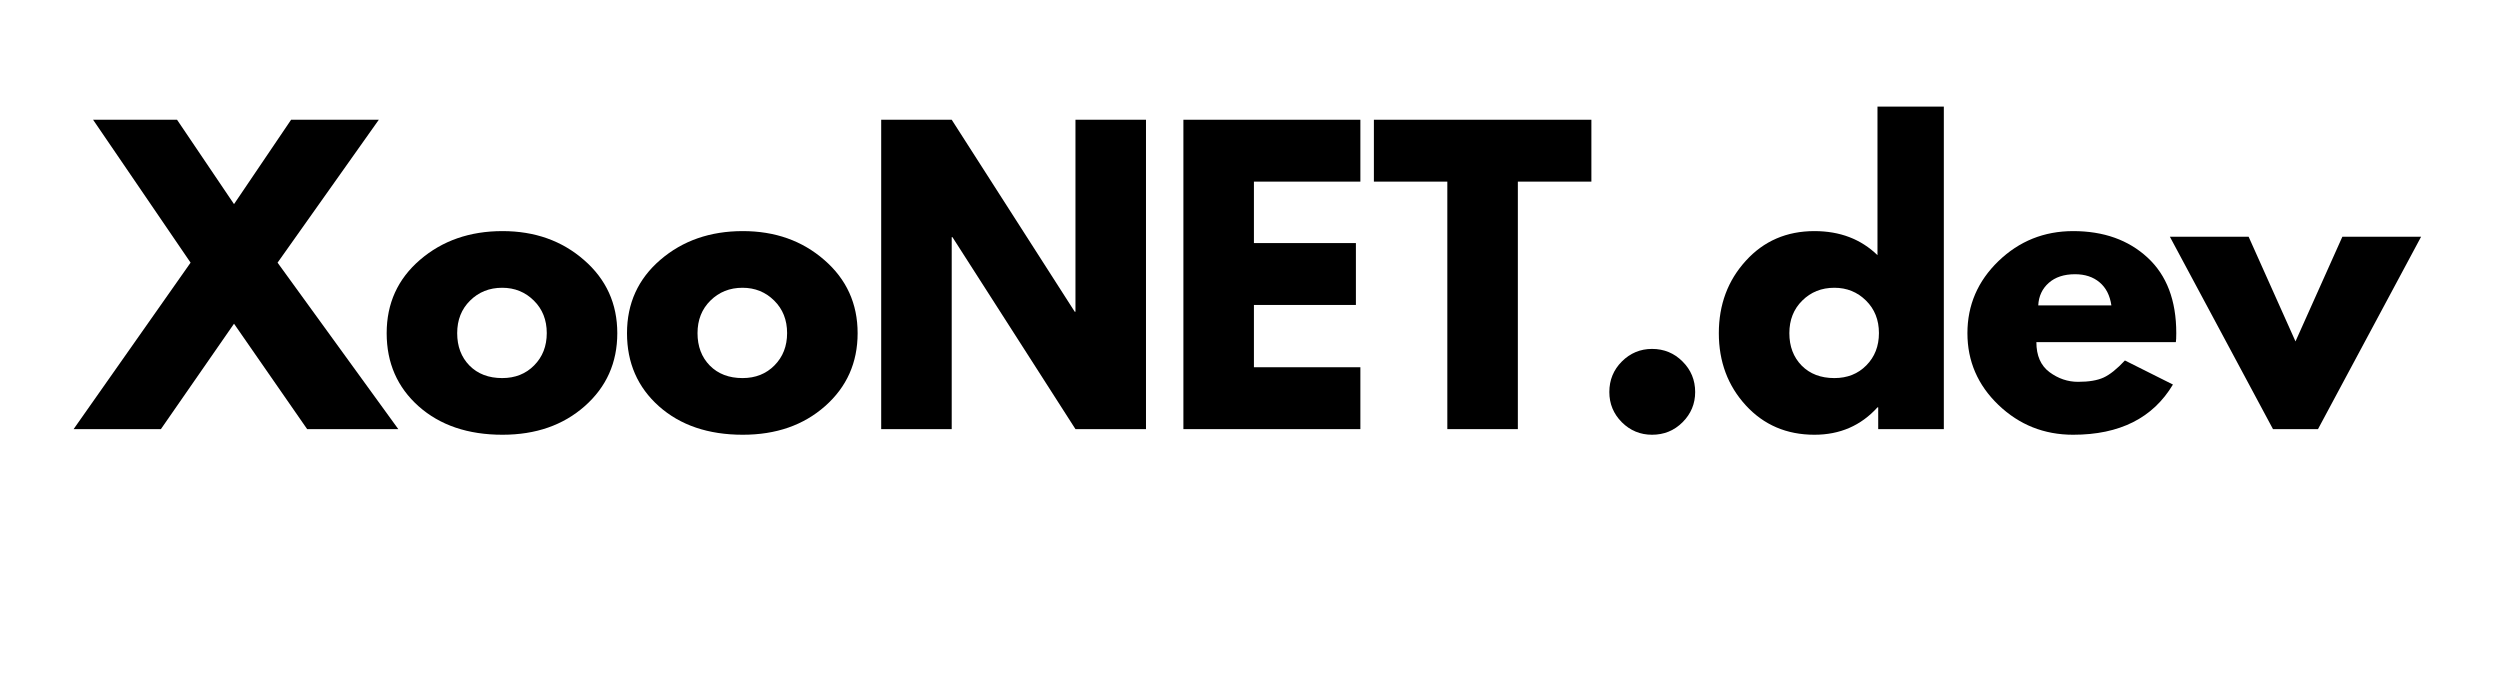 <svg xmlns="http://www.w3.org/2000/svg" xmlns:xlink="http://www.w3.org/1999/xlink" width="500" zoomAndPan="magnify" viewBox="0 0 375 101.25" height="135" preserveAspectRatio="xMidYMid meet" version="1.0"><defs><g/></defs><g fill="#000000" fill-opacity="1"><g transform="translate(12.947, 64.368)"><g><path d="M 46.797 0 L 33.125 0 L 22.156 -15.812 L 11.188 0 L -1.906 0 L 15.641 -24.969 L 1.016 -46.406 L 13.609 -46.406 L 22.156 -33.75 L 30.719 -46.406 L 43.875 -46.406 L 28.688 -24.969 Z M 46.797 0 "/></g></g></g><g fill="#000000" fill-opacity="1"><g transform="translate(56.703, 64.368)"><g><path d="M 6.094 -3.422 C 2.895 -6.273 1.297 -9.93 1.297 -14.391 C 1.297 -18.859 2.961 -22.523 6.297 -25.391 C 9.641 -28.266 13.766 -29.703 18.672 -29.703 C 23.516 -29.703 27.594 -28.254 30.906 -25.359 C 34.227 -22.473 35.891 -18.816 35.891 -14.391 C 35.891 -9.973 34.266 -6.328 31.016 -3.453 C 27.773 -0.586 23.66 0.844 18.672 0.844 C 13.492 0.844 9.301 -0.578 6.094 -3.422 Z M 13.812 -19.281 C 12.52 -18.008 11.875 -16.379 11.875 -14.391 C 11.875 -12.41 12.488 -10.789 13.719 -9.531 C 14.957 -8.281 16.594 -7.656 18.625 -7.656 C 20.57 -7.656 22.172 -8.289 23.422 -9.562 C 24.68 -10.832 25.312 -12.445 25.312 -14.406 C 25.312 -16.383 24.664 -18.008 23.375 -19.281 C 22.082 -20.562 20.5 -21.203 18.625 -21.203 C 16.707 -21.203 15.102 -20.562 13.812 -19.281 Z M 13.812 -19.281 "/></g></g></g><g fill="#000000" fill-opacity="1"><g transform="translate(92.753, 64.368)"><g><path d="M 6.094 -3.422 C 2.895 -6.273 1.297 -9.93 1.297 -14.391 C 1.297 -18.859 2.961 -22.523 6.297 -25.391 C 9.641 -28.266 13.766 -29.703 18.672 -29.703 C 23.516 -29.703 27.594 -28.254 30.906 -25.359 C 34.227 -22.473 35.891 -18.816 35.891 -14.391 C 35.891 -9.973 34.266 -6.328 31.016 -3.453 C 27.773 -0.586 23.66 0.844 18.672 0.844 C 13.492 0.844 9.301 -0.578 6.094 -3.422 Z M 13.812 -19.281 C 12.52 -18.008 11.875 -16.379 11.875 -14.391 C 11.875 -12.41 12.488 -10.789 13.719 -9.531 C 14.957 -8.281 16.594 -7.656 18.625 -7.656 C 20.57 -7.656 22.172 -8.289 23.422 -9.562 C 24.68 -10.832 25.312 -12.445 25.312 -14.406 C 25.312 -16.383 24.664 -18.008 23.375 -19.281 C 22.082 -20.562 20.5 -21.203 18.625 -21.203 C 16.707 -21.203 15.102 -20.562 13.812 -19.281 Z M 13.812 -19.281 "/></g></g></g><g fill="#000000" fill-opacity="1"><g transform="translate(128.804, 64.368)"><g><path d="M 13.953 -28.797 L 13.953 0 L 3.375 0 L 3.375 -46.406 L 13.953 -46.406 L 32.406 -17.609 L 32.516 -17.609 L 32.516 -46.406 L 43.094 -46.406 L 43.094 0 L 32.516 0 L 14.062 -28.797 Z M 13.953 -28.797 "/></g></g></g><g fill="#000000" fill-opacity="1"><g transform="translate(174.135, 64.368)"><g><path d="M 29.922 -46.406 L 29.922 -37.125 L 13.953 -37.125 L 13.953 -27.906 L 29.25 -27.906 L 29.25 -18.625 L 13.953 -18.625 L 13.953 -9.281 L 29.922 -9.281 L 29.922 0 L 3.375 0 L 3.375 -46.406 Z M 29.922 -46.406 "/></g></g></g><g fill="#000000" fill-opacity="1"><g transform="translate(205.63, 64.368)"><g><path d="M 0.453 -37.125 L 0.453 -46.406 L 33.078 -46.406 L 33.078 -37.125 L 22.047 -37.125 L 22.047 0 L 11.469 0 L 11.469 -37.125 Z M 0.453 -37.125 "/></g></g></g><g fill="#000000" fill-opacity="1"><g transform="translate(238.025, 64.368)"><g><path d="M 9.781 -12.031 C 11.582 -12.031 13.109 -11.398 14.359 -10.141 C 15.617 -8.891 16.25 -7.363 16.25 -5.562 C 16.25 -3.801 15.617 -2.289 14.359 -1.031 C 13.109 0.219 11.582 0.844 9.781 0.844 C 8.02 0.844 6.508 0.219 5.25 -1.031 C 4 -2.289 3.375 -3.801 3.375 -5.562 C 3.375 -7.363 4 -8.891 5.25 -10.141 C 6.508 -11.398 8.02 -12.031 9.781 -12.031 Z M 9.781 -12.031 "/></g></g></g><g fill="#000000" fill-opacity="1"><g transform="translate(256.528, 64.368)"><g><path d="M 5.344 -3.562 C 2.645 -6.508 1.297 -10.117 1.297 -14.391 C 1.297 -18.672 2.645 -22.289 5.344 -25.25 C 8.039 -28.219 11.473 -29.703 15.641 -29.703 C 19.461 -29.703 22.613 -28.5 25.094 -26.094 L 25.094 -48.375 L 35.047 -48.375 L 35.047 0 L 25.203 0 L 25.203 -3.266 L 25.094 -3.266 C 22.613 -0.523 19.461 0.844 15.641 0.844 C 11.473 0.844 8.039 -0.625 5.344 -3.562 Z M 13.812 -19.281 C 12.52 -18.008 11.875 -16.379 11.875 -14.391 C 11.875 -12.41 12.488 -10.789 13.719 -9.531 C 14.957 -8.281 16.594 -7.656 18.625 -7.656 C 20.57 -7.656 22.172 -8.289 23.422 -9.562 C 24.68 -10.832 25.312 -12.445 25.312 -14.406 C 25.312 -16.383 24.664 -18.008 23.375 -19.281 C 22.082 -20.562 20.5 -21.203 18.625 -21.203 C 16.707 -21.203 15.102 -20.562 13.812 -19.281 Z M 13.812 -19.281 "/></g></g></g><g fill="#000000" fill-opacity="1"><g transform="translate(293.816, 64.368)"><g><path d="M 32.562 -13.047 L 11.641 -13.047 C 11.641 -11.023 12.297 -9.523 13.609 -8.547 C 14.922 -7.578 16.348 -7.094 17.891 -7.094 C 19.504 -7.094 20.781 -7.305 21.719 -7.734 C 22.656 -8.16 23.723 -9.016 24.922 -10.297 L 32.125 -6.688 C 29.125 -1.664 24.133 0.844 17.156 0.844 C 12.801 0.844 9.066 -0.645 5.953 -3.625 C 2.848 -6.602 1.297 -10.191 1.297 -14.391 C 1.297 -18.598 2.848 -22.203 5.953 -25.203 C 9.066 -28.203 12.801 -29.703 17.156 -29.703 C 21.727 -29.703 25.445 -28.379 28.312 -25.734 C 31.188 -23.086 32.625 -19.312 32.625 -14.406 C 32.625 -13.727 32.602 -13.273 32.562 -13.047 Z M 11.922 -18.562 L 22.891 -18.562 C 22.672 -20.062 22.082 -21.211 21.125 -22.016 C 20.164 -22.828 18.938 -23.234 17.438 -23.234 C 15.789 -23.234 14.477 -22.801 13.5 -21.938 C 12.52 -21.07 11.992 -19.945 11.922 -18.562 Z M 11.922 -18.562 "/></g></g></g><g fill="#000000" fill-opacity="1"><g transform="translate(326.605, 64.368)"><g><path d="M 10.688 -28.859 L 17.719 -13.156 L 24.75 -28.859 L 36.562 -28.859 L 21.094 0 L 14.344 0 L -1.125 -28.859 Z M 10.688 -28.859 "/></g></g></g></svg>